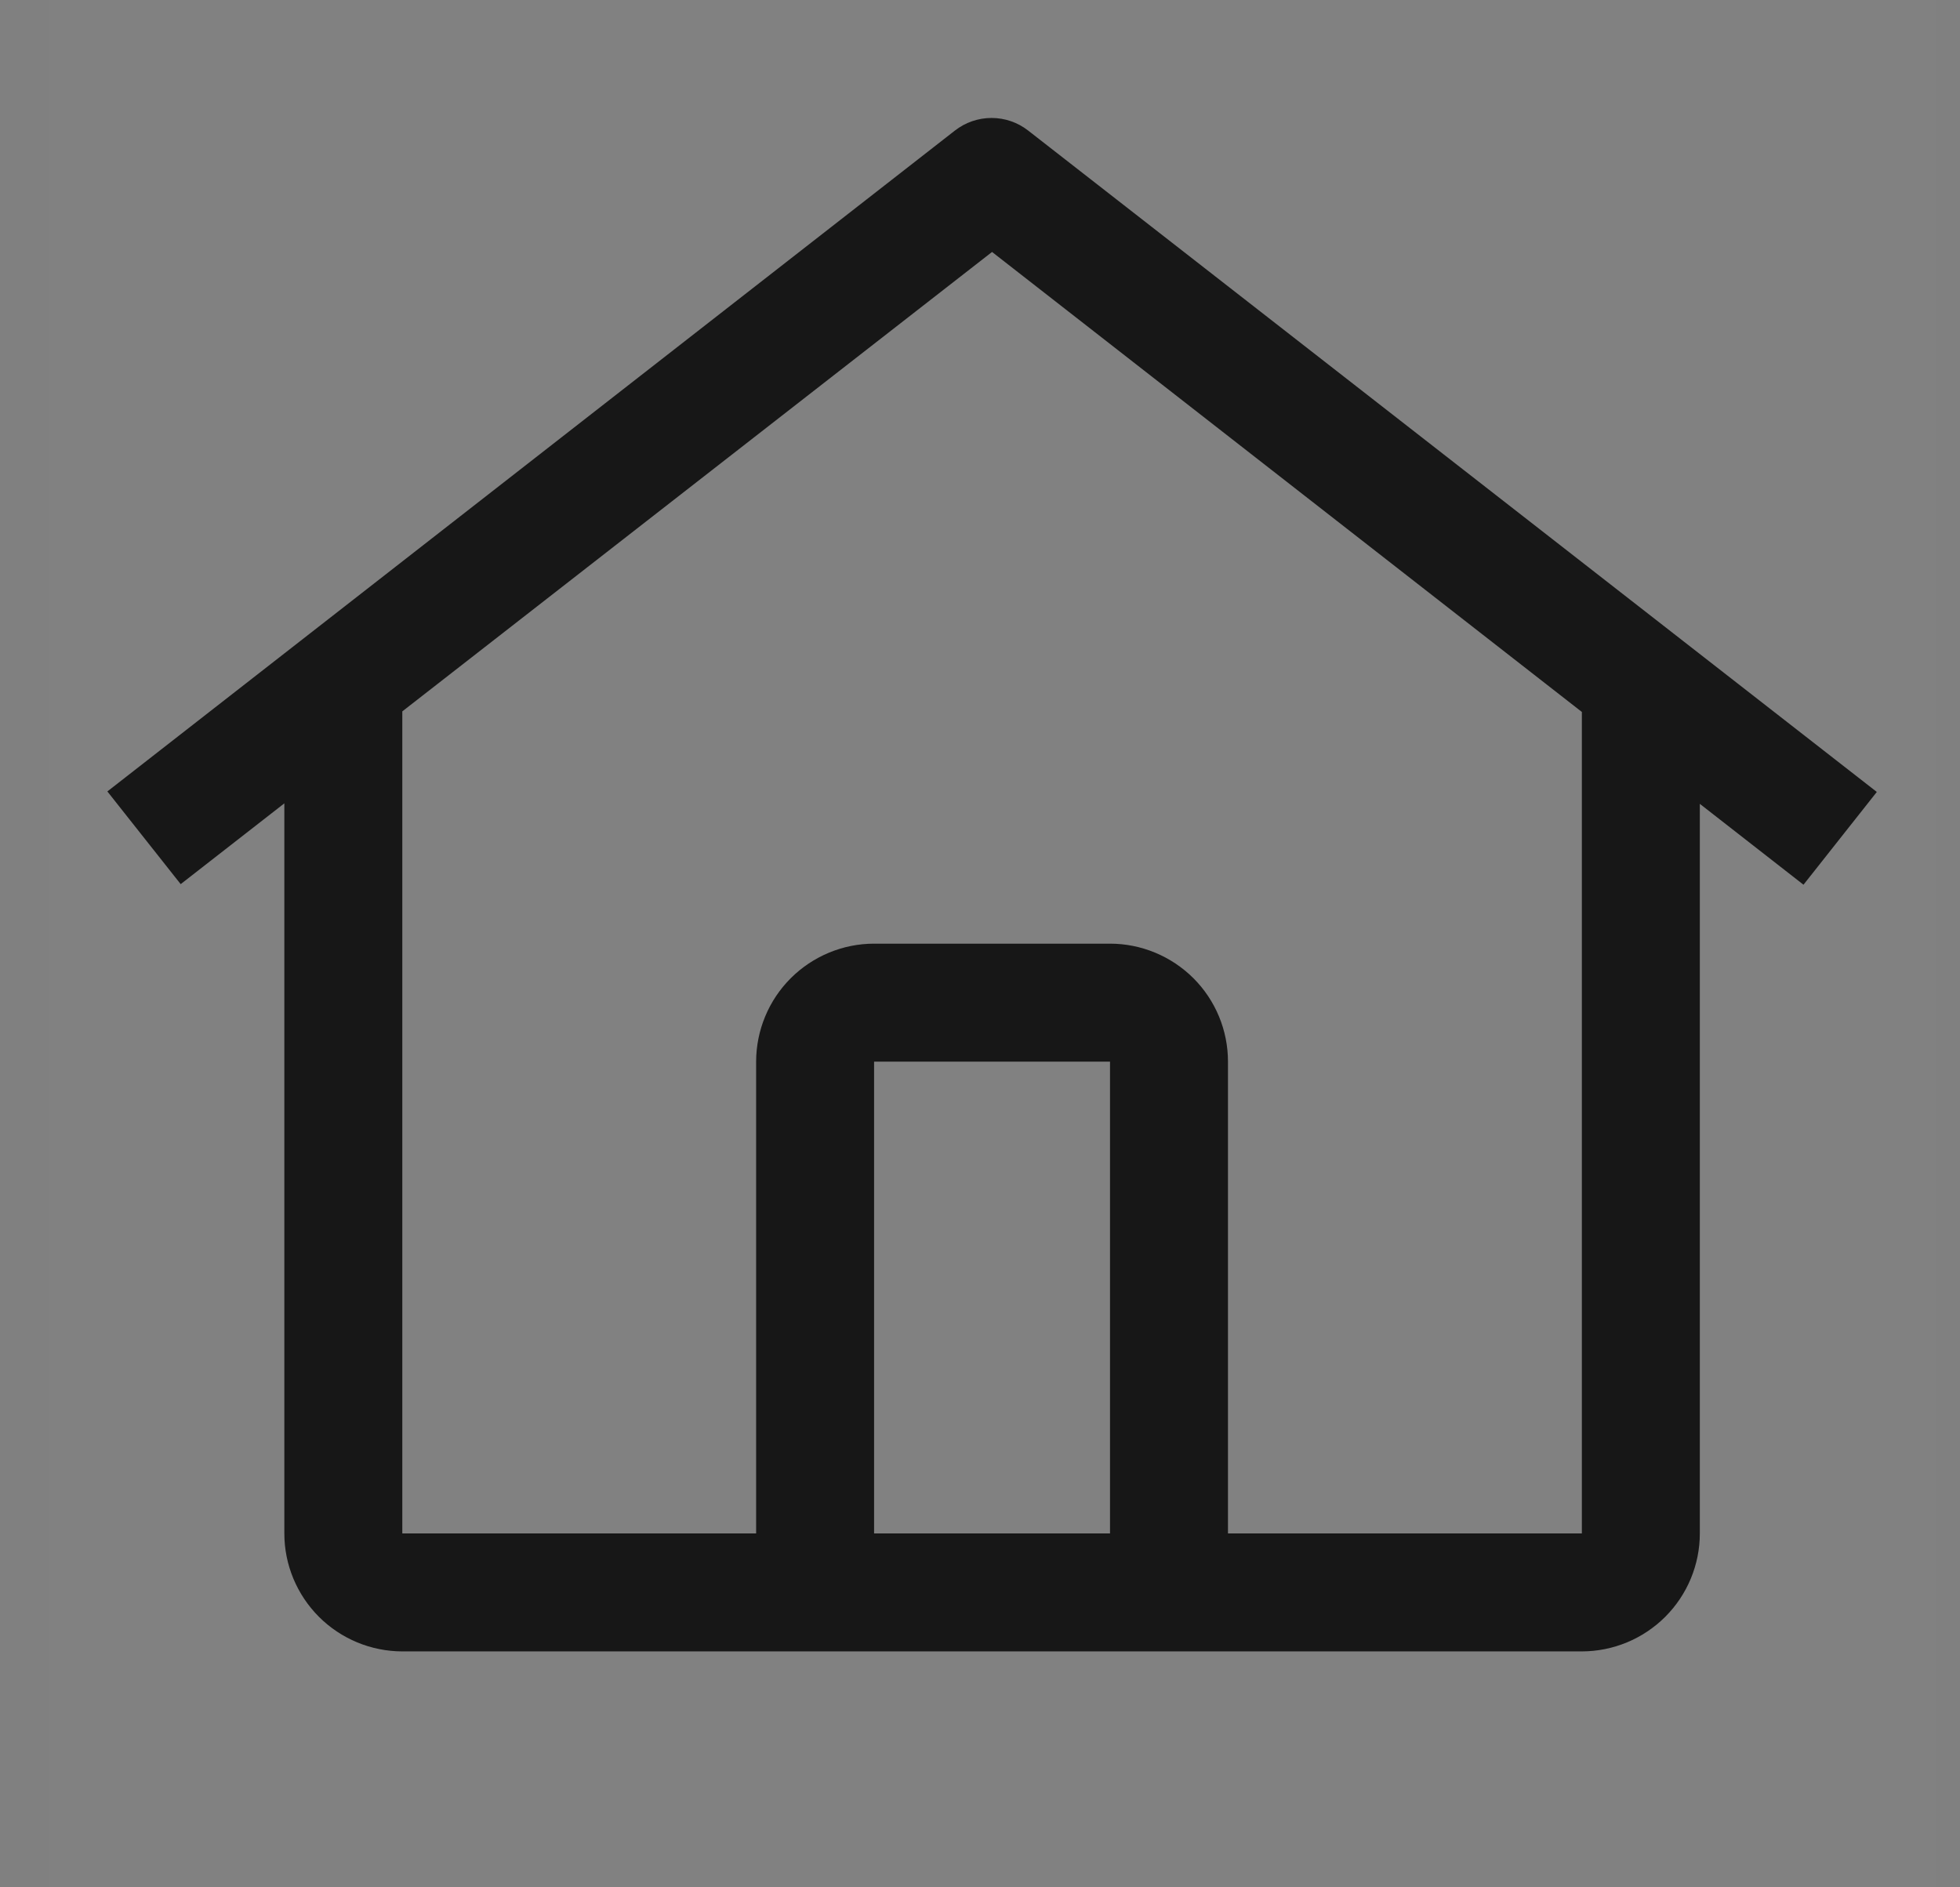 <svg width="27" height="26" viewBox="0 0 27 26" fill="none" xmlns="http://www.w3.org/2000/svg">
<rect x="0" y="0" width="27" height="26" fill="#808080" stroke="none"/>
<rect width="26" height="26" transform="translate(0.667)" fill="white" fill-opacity="0.01" style="mix-blend-mode:multiply"/>
<path d="M14.164 1.799C14.02 1.686 13.842 1.625 13.659 1.625C13.476 1.625 13.299 1.686 13.154 1.799L1.479 10.903L2.489 12.18L3.917 11.067V21.125C3.917 21.556 4.089 21.968 4.393 22.273C4.698 22.578 5.111 22.749 5.542 22.75H21.791C22.222 22.749 22.635 22.578 22.94 22.273C23.244 21.969 23.416 21.556 23.416 21.125V11.074L24.844 12.188L25.854 10.91L14.164 1.799ZM15.291 21.125H12.041V14.625H15.291V21.125ZM16.916 21.125V14.625C16.916 14.194 16.745 13.781 16.44 13.476C16.135 13.172 15.722 13 15.291 13H12.041C11.611 13 11.198 13.172 10.893 13.476C10.588 13.781 10.417 14.194 10.416 14.625V21.125H5.542V9.8L13.666 3.471L21.791 9.808V21.125H16.916Z" fill="#171717"/>
</svg>
